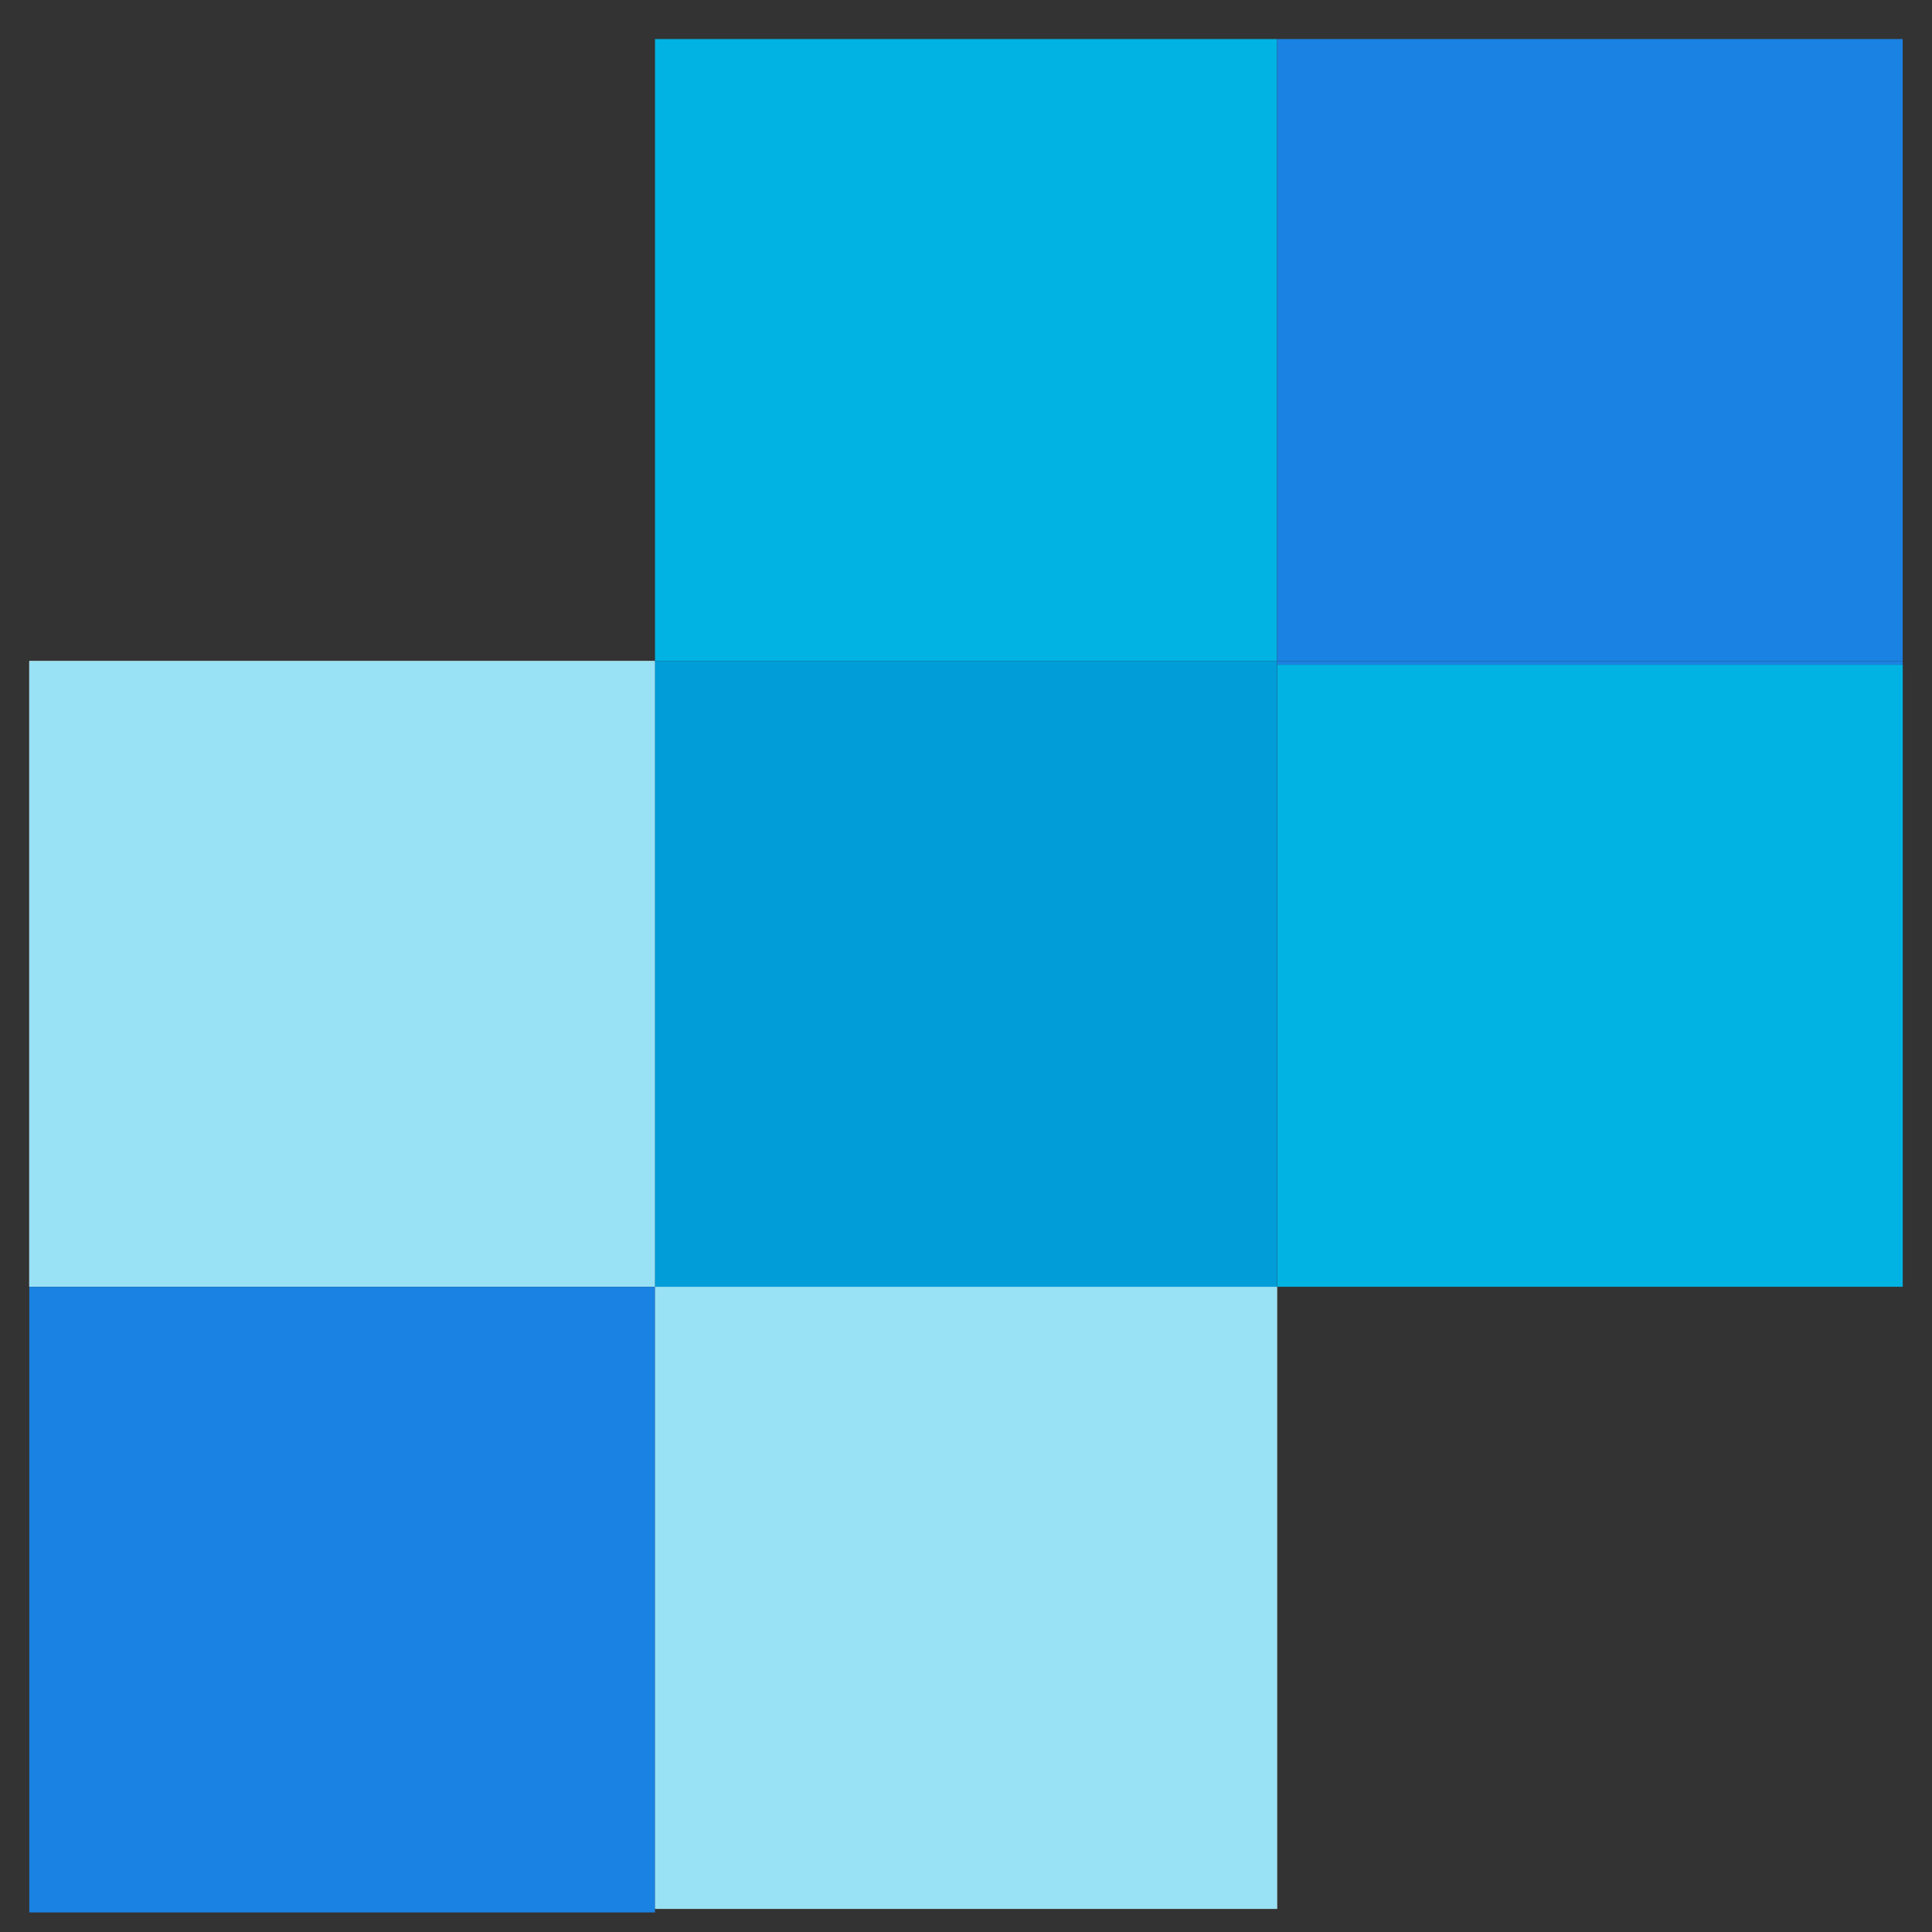 <svg width="33" height="33" viewBox="0 0 33 33" fill="none" xmlns="http://www.w3.org/2000/svg">
<rect x="0" y="0" width="33" height="33" fill="#333333" stroke="none"/>
<g clip-path="url(#clip0_1366_28309)">
<path d="M0.5 11.291H11.187V21.979H0.5V11.291Z" fill="white"/>
<path d="M0.5 11.291H11.187V21.979H0.5V11.291Z" fill="#99E1F4"/>
<path d="M11.188 21.98H21.812V32.605H11.188V21.98Z" fill="white"/>
<path d="M11.188 21.98H21.812V32.605H11.188V21.98Z" fill="#99E1F4"/>
<path d="M0.5 32.605H11.187V32.666H0.5V32.605ZM0.5 21.98H11.187V32.605H0.5V21.98Z" fill="#1A82E2"/>
<path d="M11.188 0.667H21.812V11.291H11.188V0.667ZM21.814 11.354H32.501V21.979H21.814V11.354Z" fill="#00B3E3"/>
<path d="M11.188 21.98H21.812V11.291H11.188V21.98Z" fill="#009DD9"/>
<path d="M21.812 0.667H32.499V11.291H21.812V0.667Z" fill="#1A82E2"/>
<path d="M21.812 11.291H32.499V11.353H21.812V11.291Z" fill="#1A82E2"/>
</g>
<defs>
<clipPath id="clip0_1366_28309">
<rect width="32" height="32" fill="white" transform="translate(0.5 0.667)"/>
</clipPath>
</defs>
</svg>
